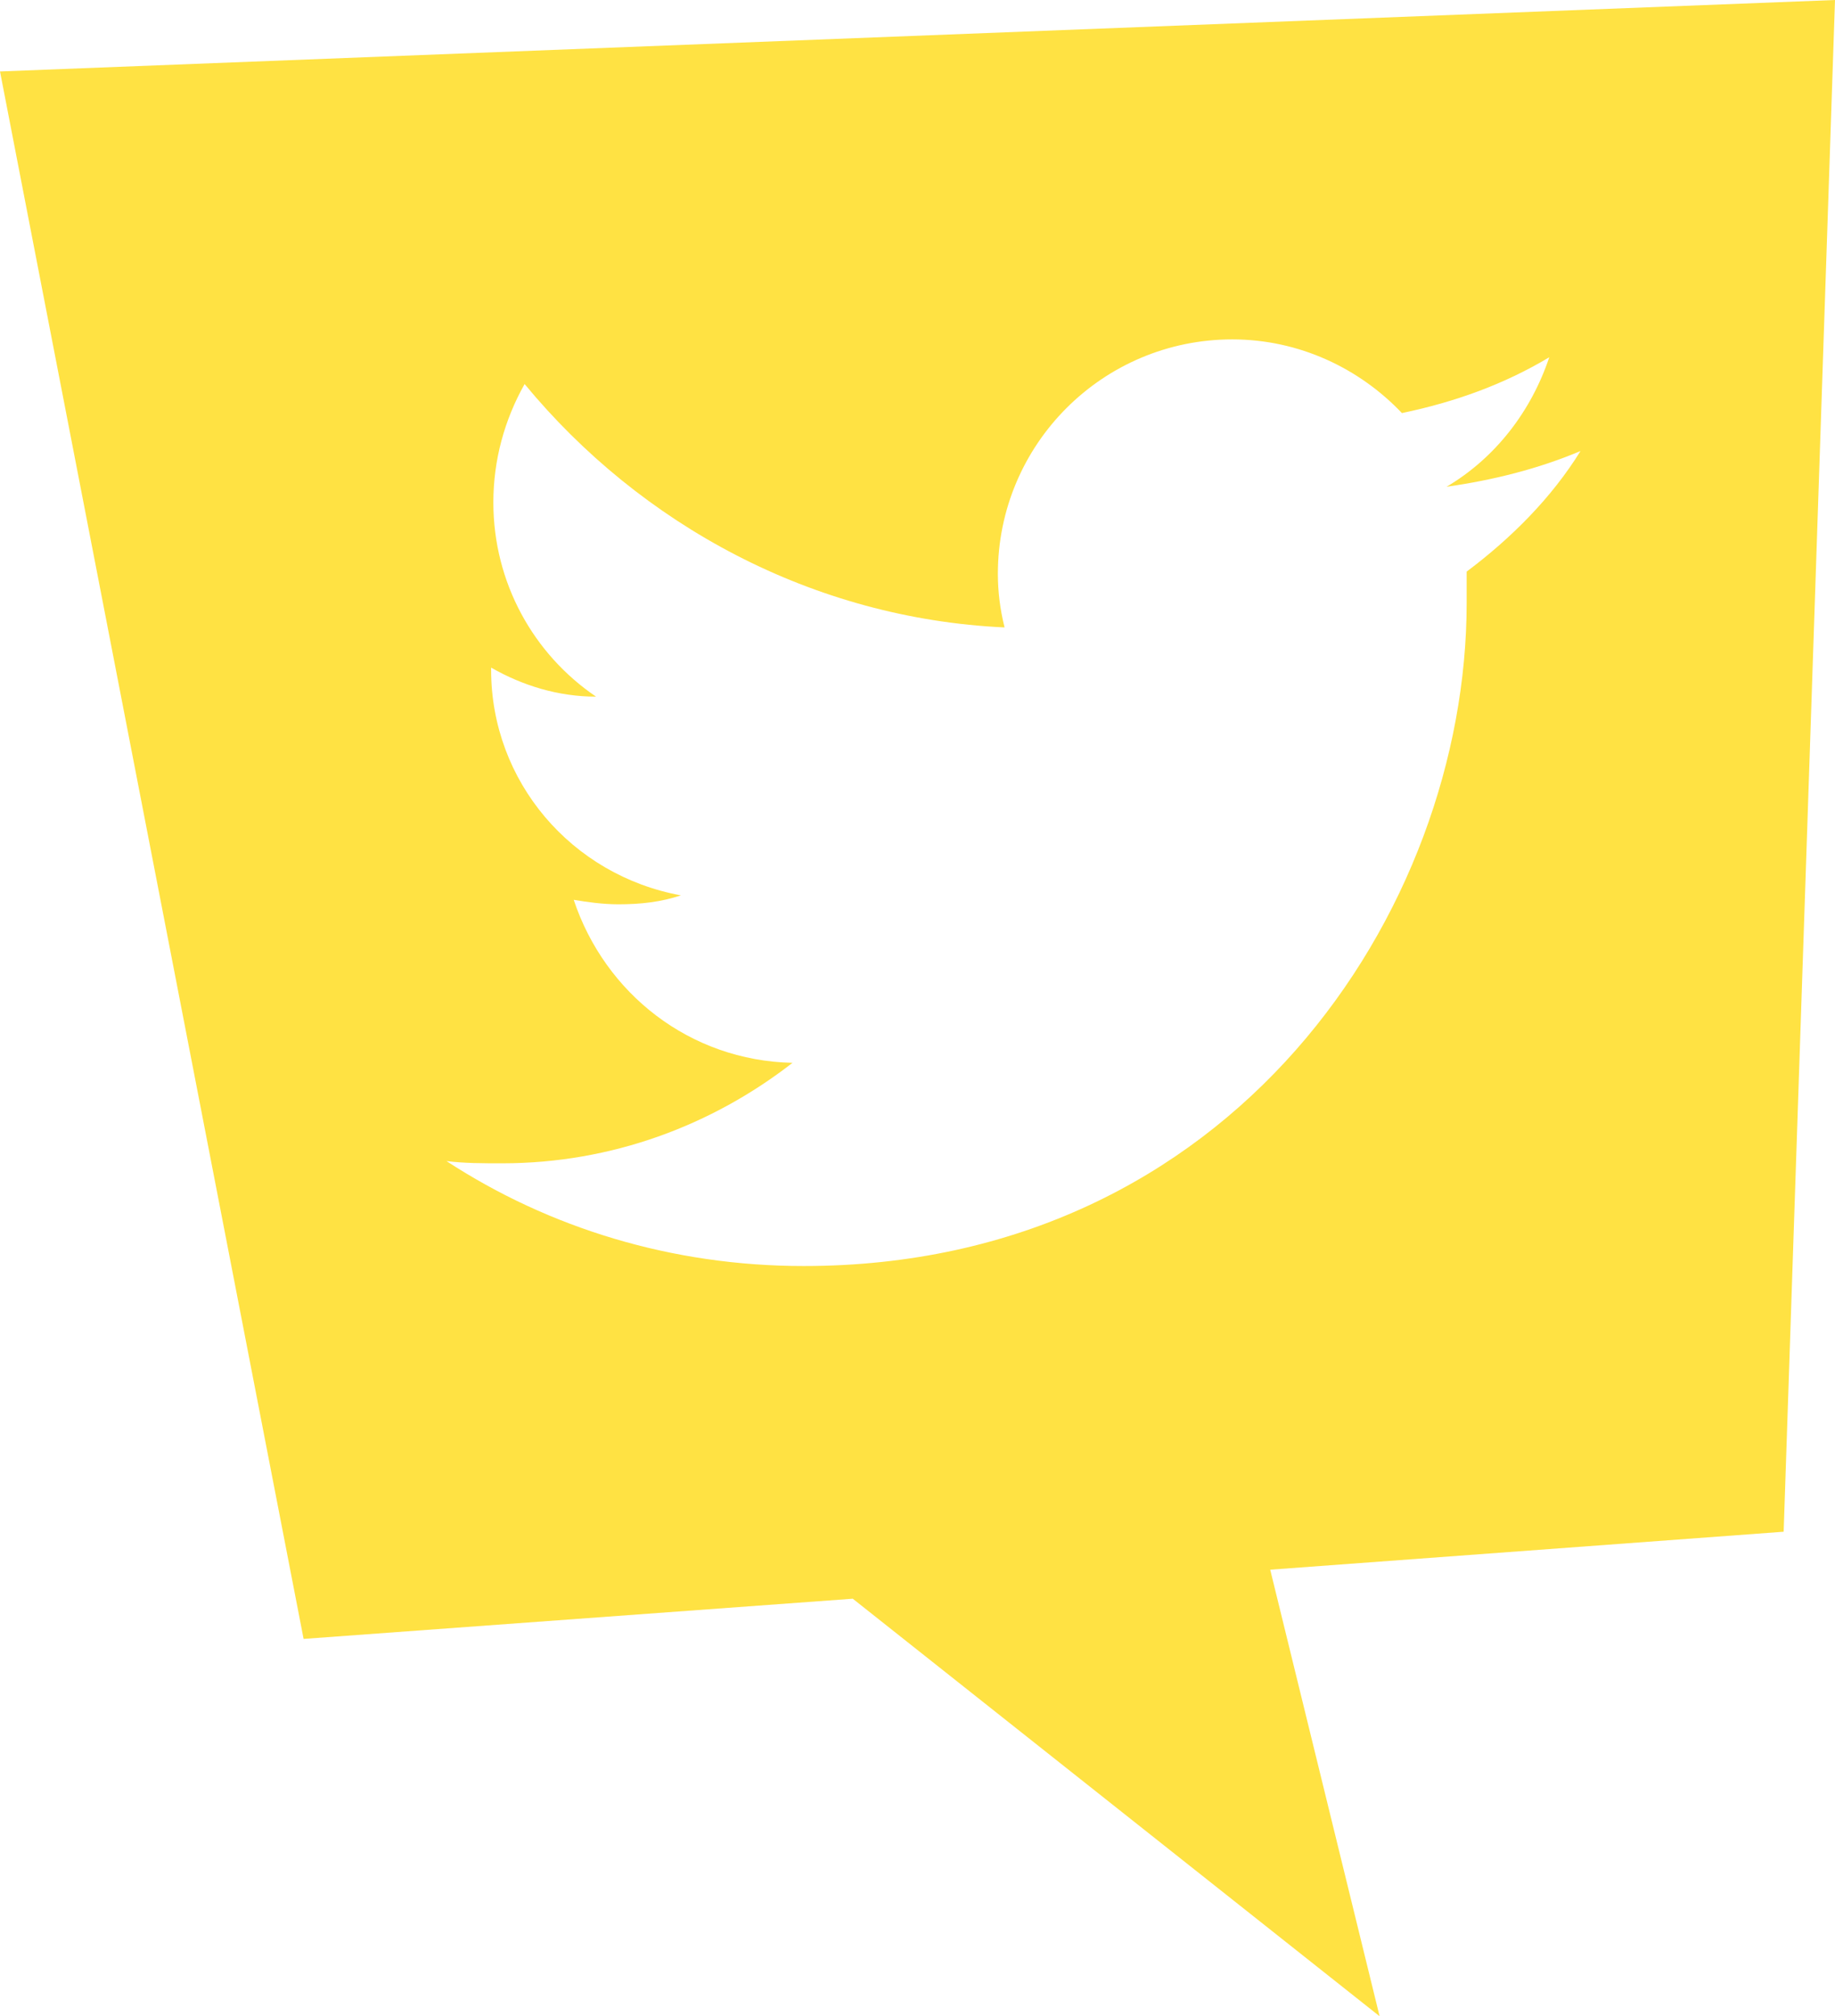 <?xml version="1.0" encoding="utf-8"?>
<!-- Generator: Adobe Illustrator 22.1.0, SVG Export Plug-In . SVG Version: 6.00 Build 0)  -->
<svg version="1.1" id="Layer_1" xmlns="http://www.w3.org/2000/svg" xmlns:xlink="http://www.w3.org/1999/xlink" x="0px" y="0px"
	 viewBox="0 0 82.2 90.3" enable-background="new 0 0 82.2 90.3" xml:space="preserve">
<path fill="#FFE243" d="M82.2,0L0,3.2l13.6,70.2l24.6-1.8l23.6,18.7l-4.9-20l23-1.7L82.2,0z M65.7,25.6c0,0.4,0,0.9,0,1.4
	c0,13.8-10.5,29.7-29.7,29.7c-5.9,0-11.4-1.7-16-4.7c0.8,0.1,1.6,0.1,2.5,0.1c4.9,0,9.4-1.7,13-4.5c-4.6-0.1-8.4-3.1-9.8-7.3
	c0.6,0.1,1.3,0.2,2,0.2c1,0,1.9-0.1,2.8-0.4C25.6,39.2,22,35,22,30c0,0,0-0.1,0-0.1c1.4,0.8,3,1.3,4.7,1.3c-2.8-1.9-4.6-5.1-4.6-8.7
	c0-1.9,0.5-3.7,1.4-5.3c5.2,6.3,12.9,10.5,21.5,10.9c-0.2-0.8-0.3-1.6-0.3-2.4c0-5.8,4.7-10.5,10.5-10.5c3,0,5.7,1.3,7.6,3.3
	c2.4-0.5,4.6-1.3,6.6-2.5c-0.8,2.4-2.4,4.5-4.6,5.8c2.1-0.3,4.1-0.8,6-1.6C69.5,22.3,67.7,24.1,65.7,25.6z"/>
</svg>
